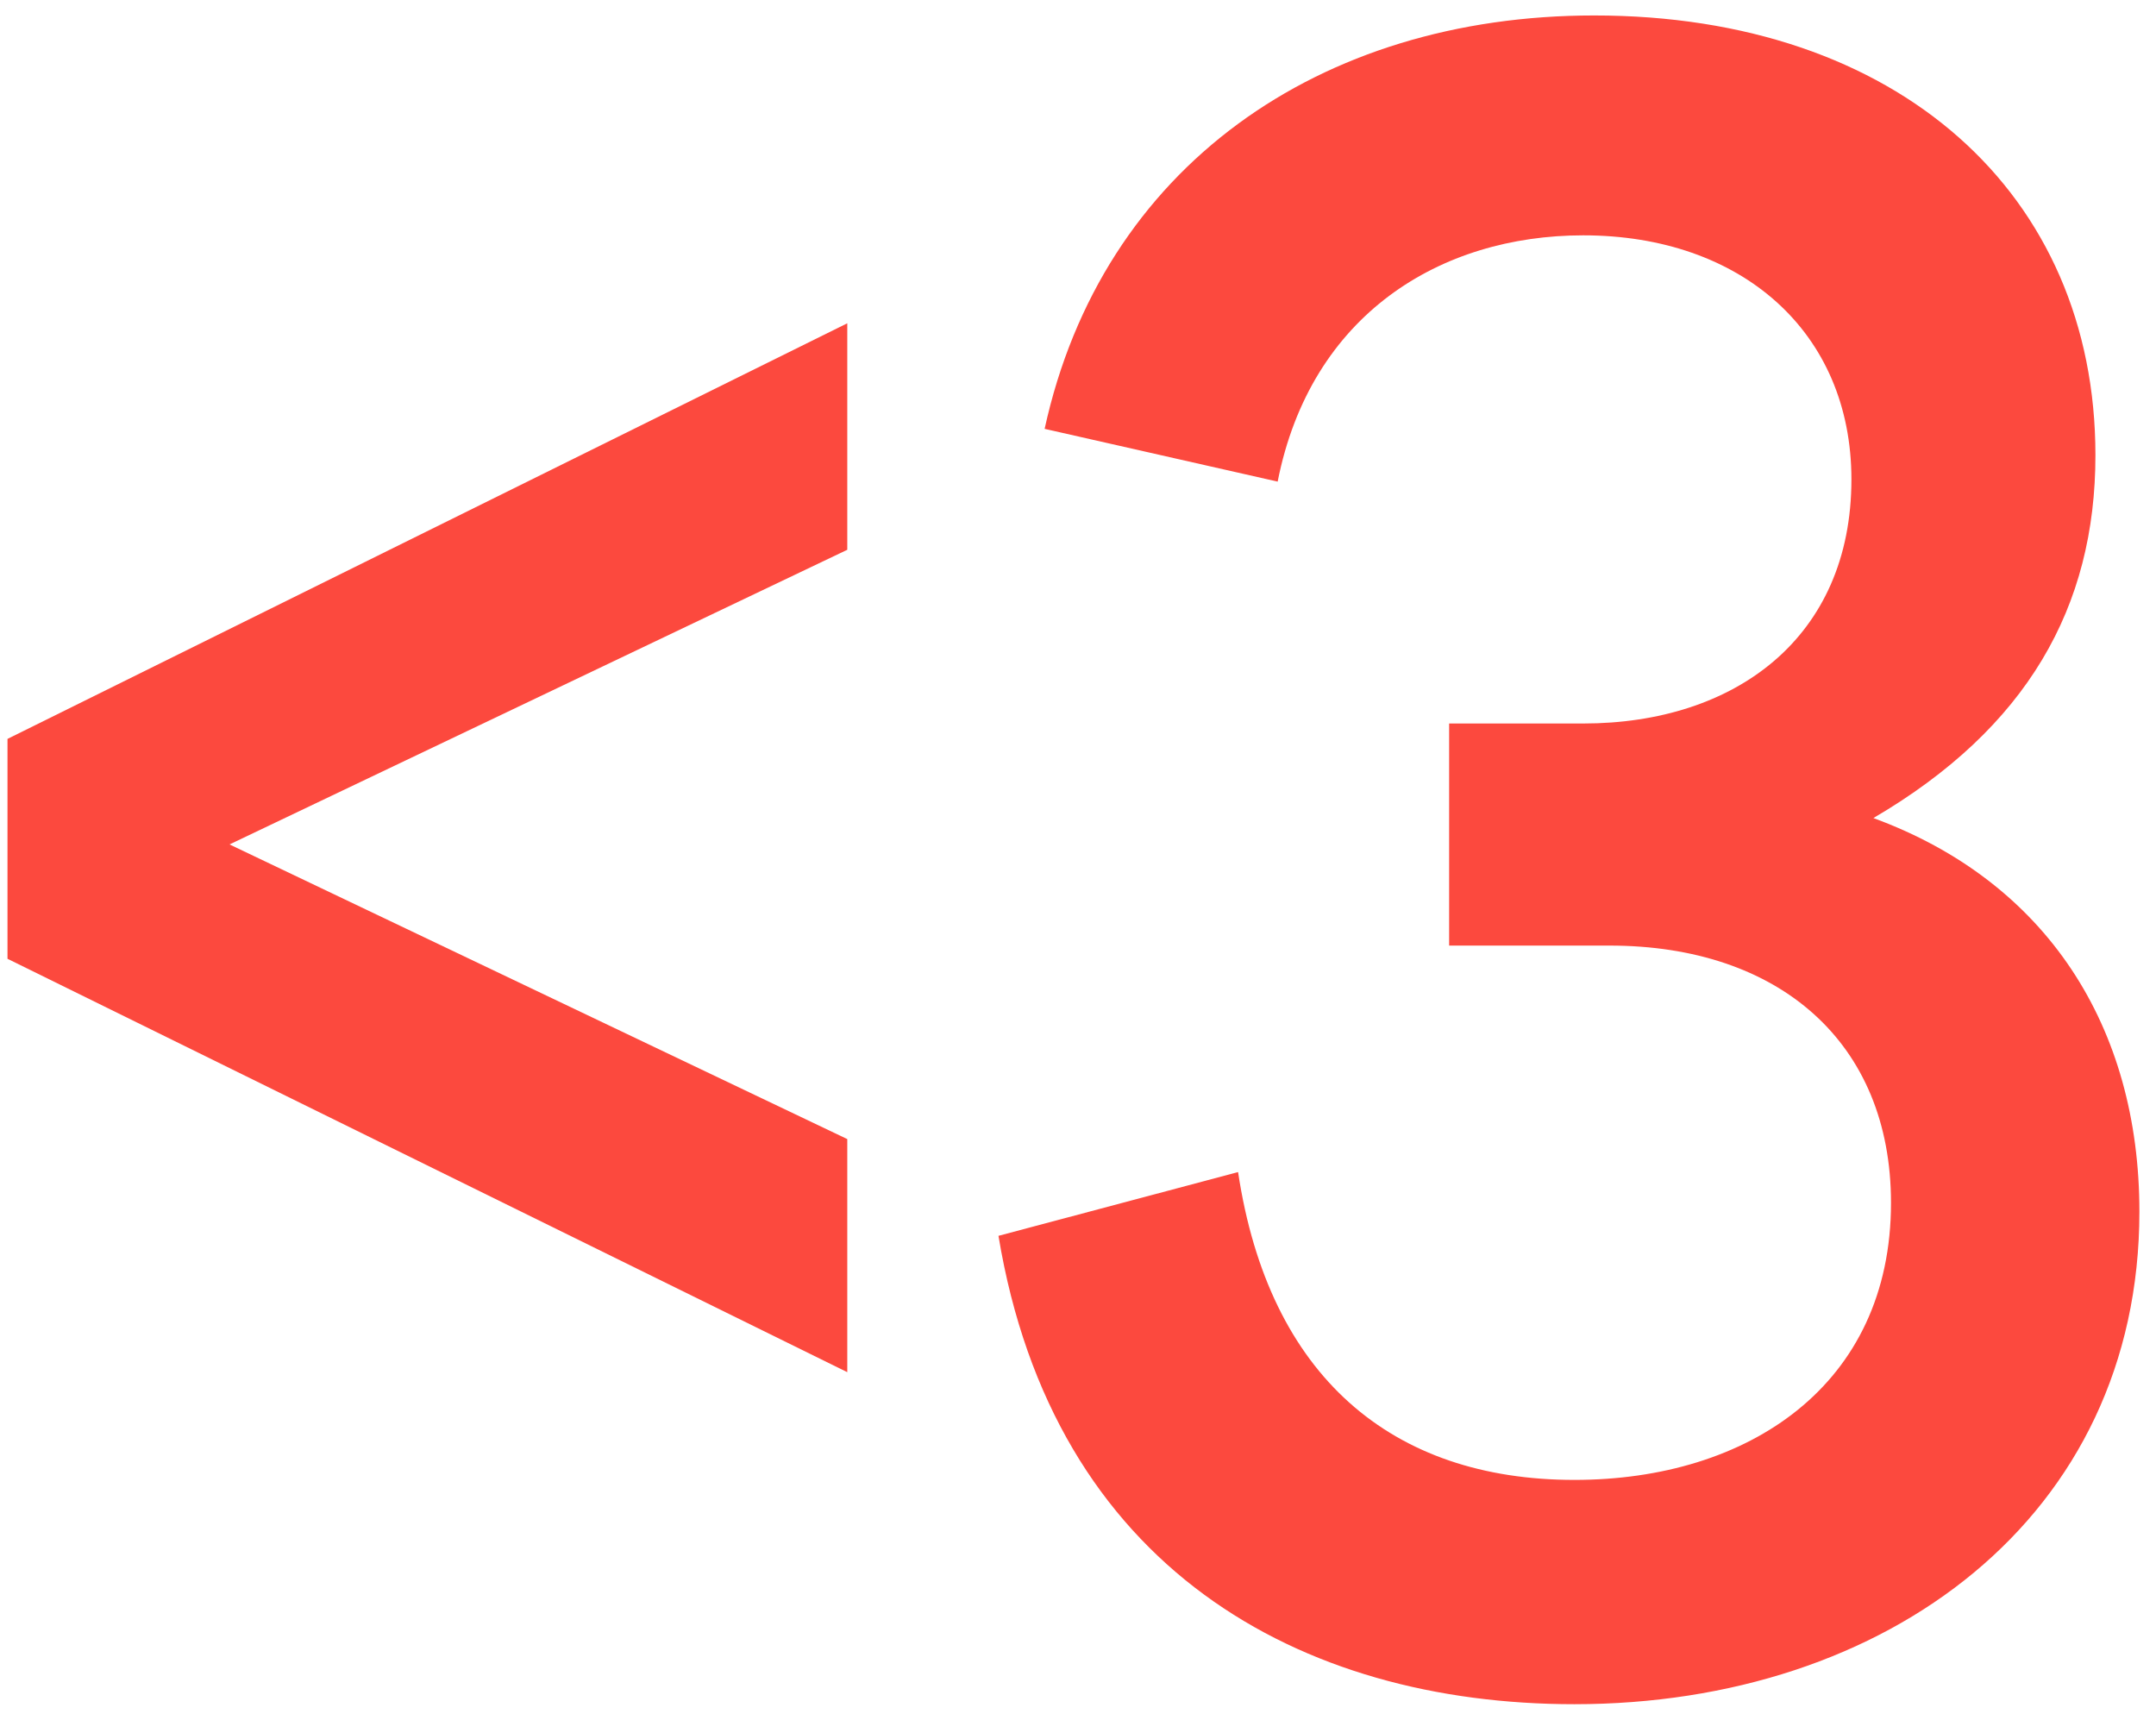 <?xml version="1.0" encoding="UTF-8"?> <svg xmlns="http://www.w3.org/2000/svg" width="117" height="93" viewBox="0 0 117 93" fill="none"> <path d="M85.44 92.46C70.528 92.46 57.166 85.063 54.184 67.049L67.187 63.59C68.857 74.684 75.538 80.291 85.44 80.291C94.864 80.291 102.619 75.161 102.619 65.26C102.619 56.551 96.534 51.302 87.349 51.302H78.64V39.253H85.917C94.149 39.253 100.471 34.6 100.471 26.011C100.471 18.018 94.507 12.768 85.917 12.768C78.163 12.768 71.124 17.063 69.335 26.13L56.689 23.267C59.791 9.07 71.601 0.839 86.513 0.839C102.977 0.839 113.713 10.502 113.713 24.698C113.713 32.93 110.015 39.491 101.664 44.383C111.089 47.842 116.099 55.716 116.099 65.737C116.099 82.319 102.38 92.46 85.44 92.46Z" fill="#FC493E"></path> <path d="M0.407 52.018V40.088L45.979 17.54V29.828L12.456 45.814L45.979 61.8V74.446L0.407 52.018Z" fill="#FC493E"></path> </svg> 